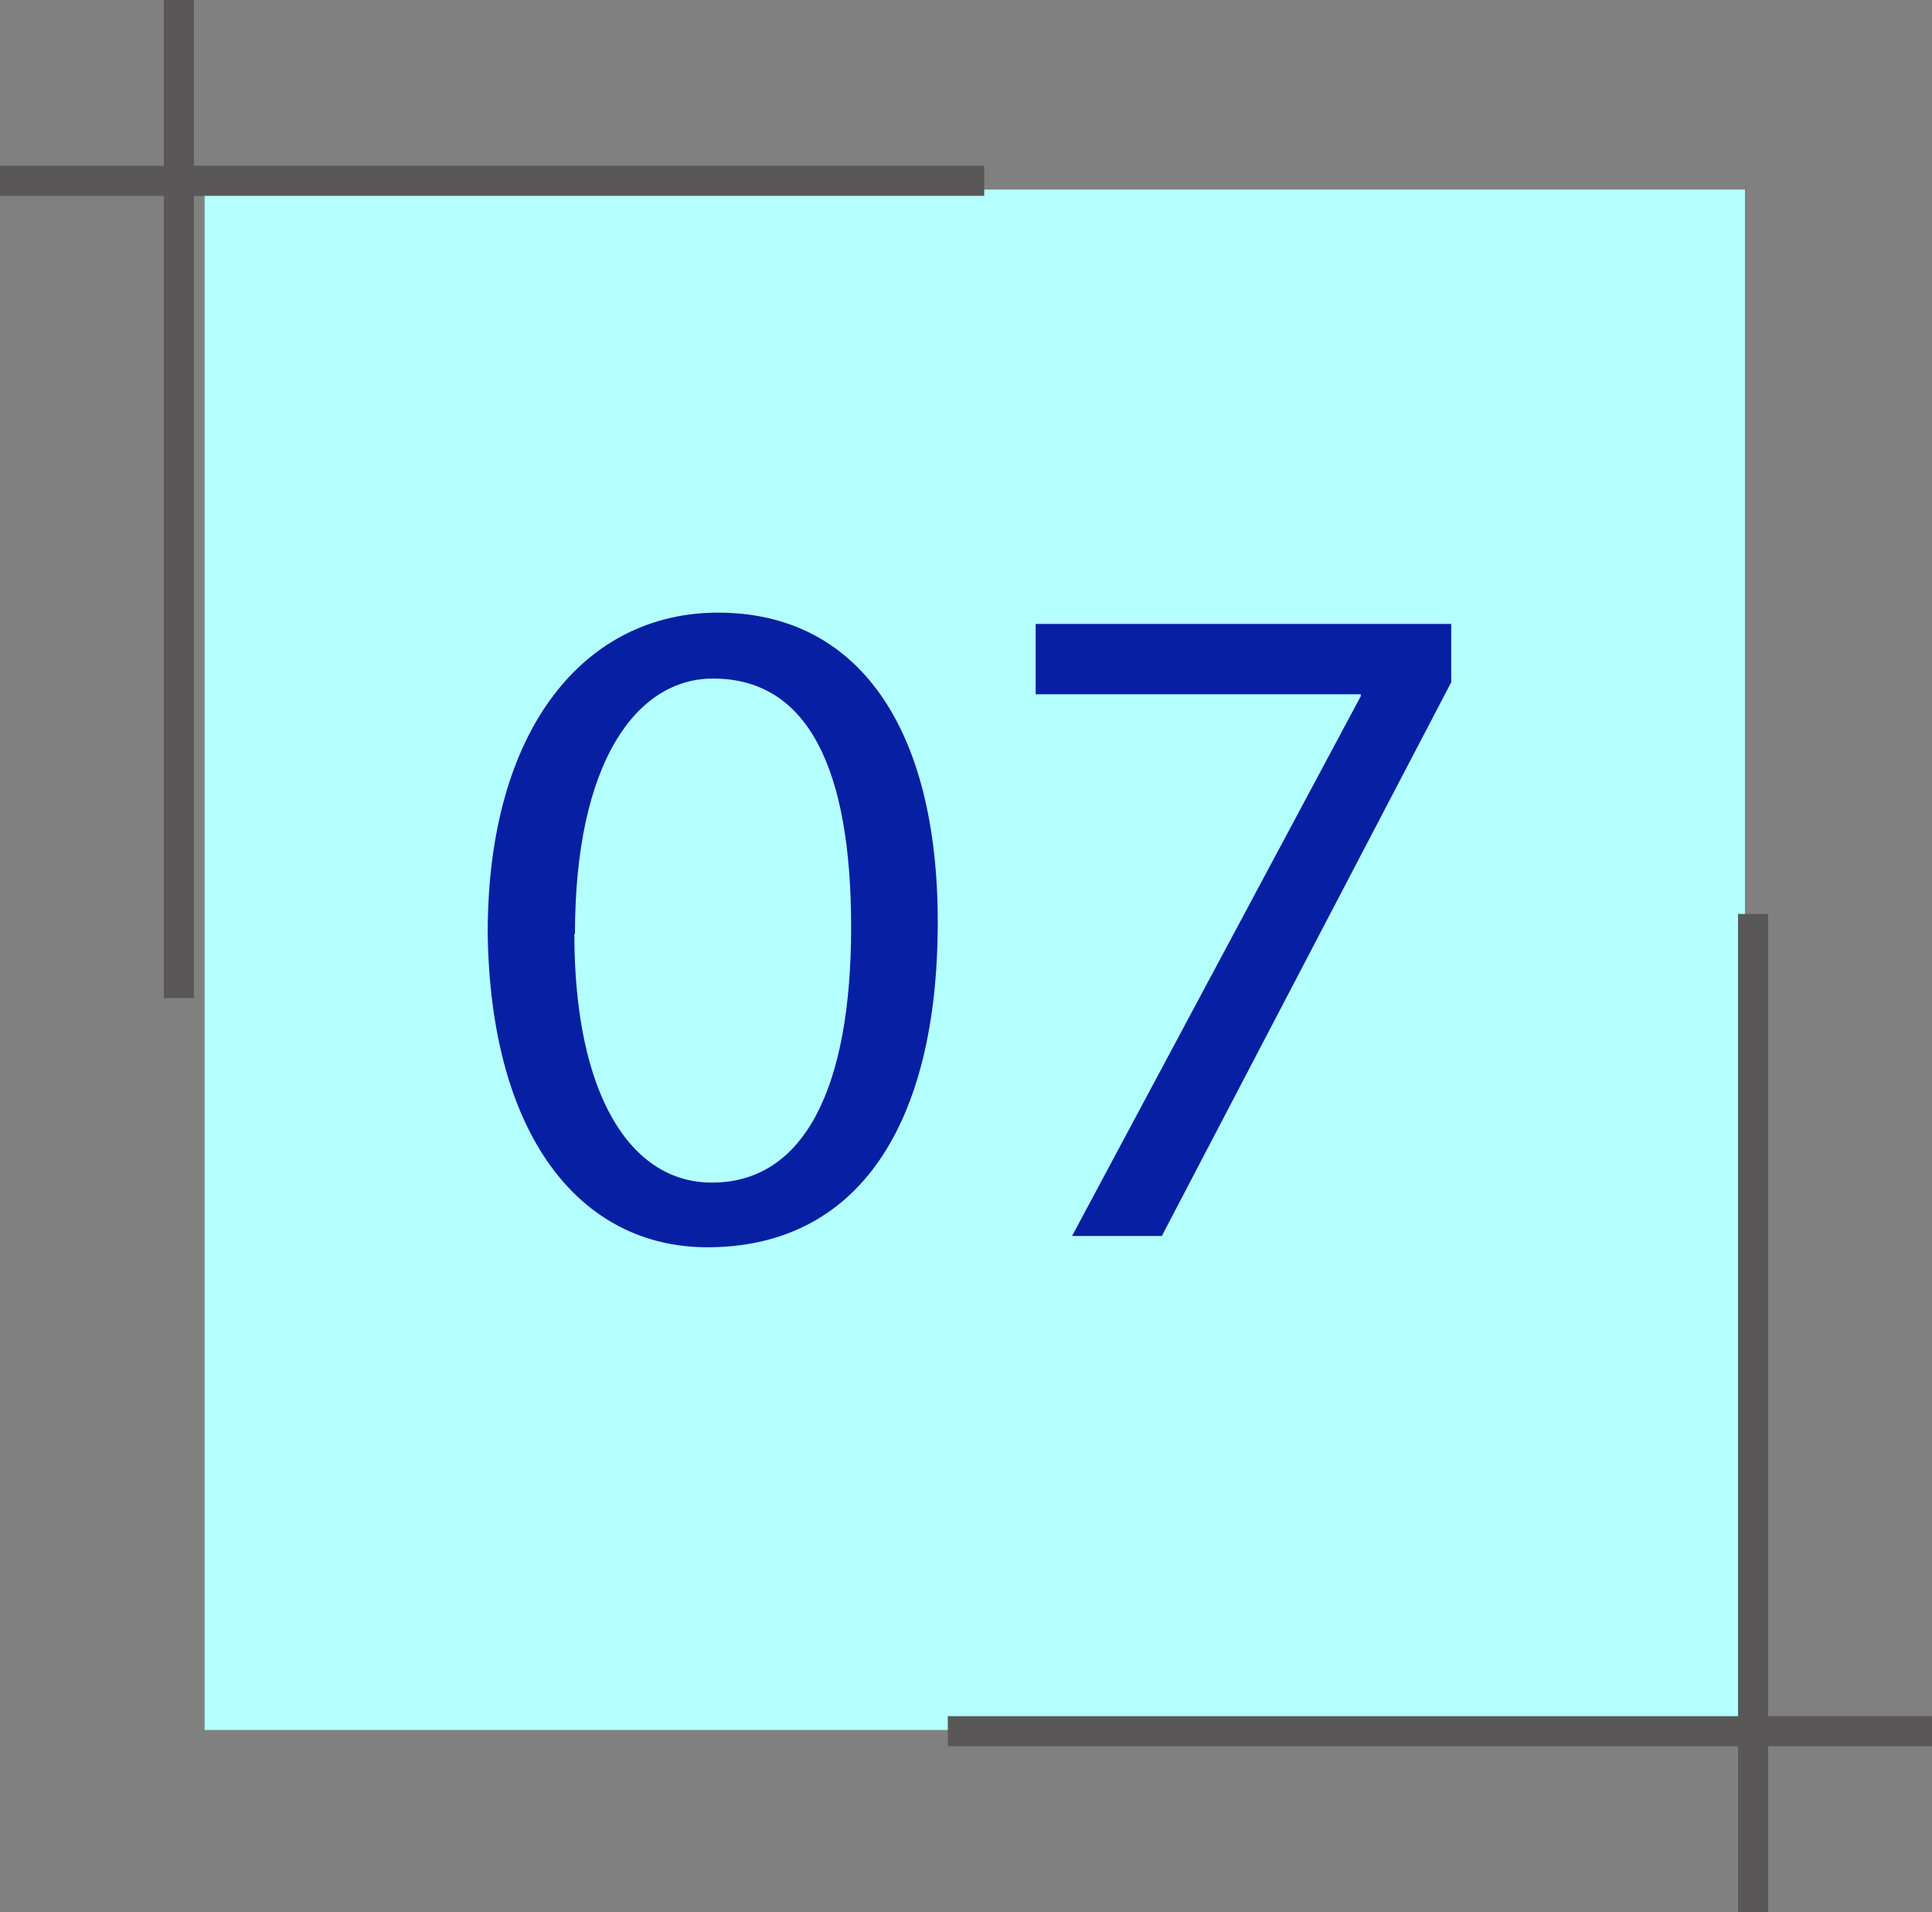 <?xml version="1.0" encoding="UTF-8"?><svg id="_レイヤー_2" xmlns="http://www.w3.org/2000/svg" viewBox="0 0 30.78 30.46"><rect x="0" y="0" width="30.78" height="30.46" fill="#808080" stroke="none"/><defs><style>.cls-1{fill:#b4ffff;}.cls-2{fill:#061fa3;}.cls-3{stroke-width:.48px;}.cls-3,.cls-4{fill:none;stroke:#595757;stroke-miterlimit:10;}.cls-4{stroke-width:.48px;}</style></defs><g id="_レイヤー_1-2"><g><rect class="cls-1" x="3.26" y="3.02" width="24.54" height="24.54"/><g><path class="cls-2" d="m14.94,14.69c0,3.23-1.27,5.18-3.67,5.18-2.03,0-3.46-1.78-3.5-5.01,0-3.27,1.56-5.1,3.67-5.1,2.22,0,3.5,1.82,3.5,4.93Zm-5.79.18c0,2.6.91,3.97,2.19,3.97,1.49,0,2.22-1.54,2.22-4.07s-.69-3.96-2.2-3.96c-1.22,0-2.2,1.33-2.2,4.07Z"/><path class="cls-2" d="m23.12,9.94v.93l-4.61,8.82h-1.43l4.6-8.6v-.03h-5.18v-1.12h6.63Z"/></g><line class="cls-3" x1="2.85" y1="15.9" x2="2.85"/><line class="cls-4" y1="2.88" x2="15.68" y2="2.88"/><line class="cls-3" x1="27.93" y1="14.56" x2="27.93" y2="30.46"/><line class="cls-4" x1="30.78" y1="27.58" x2="15.1" y2="27.58"/></g></g></svg>